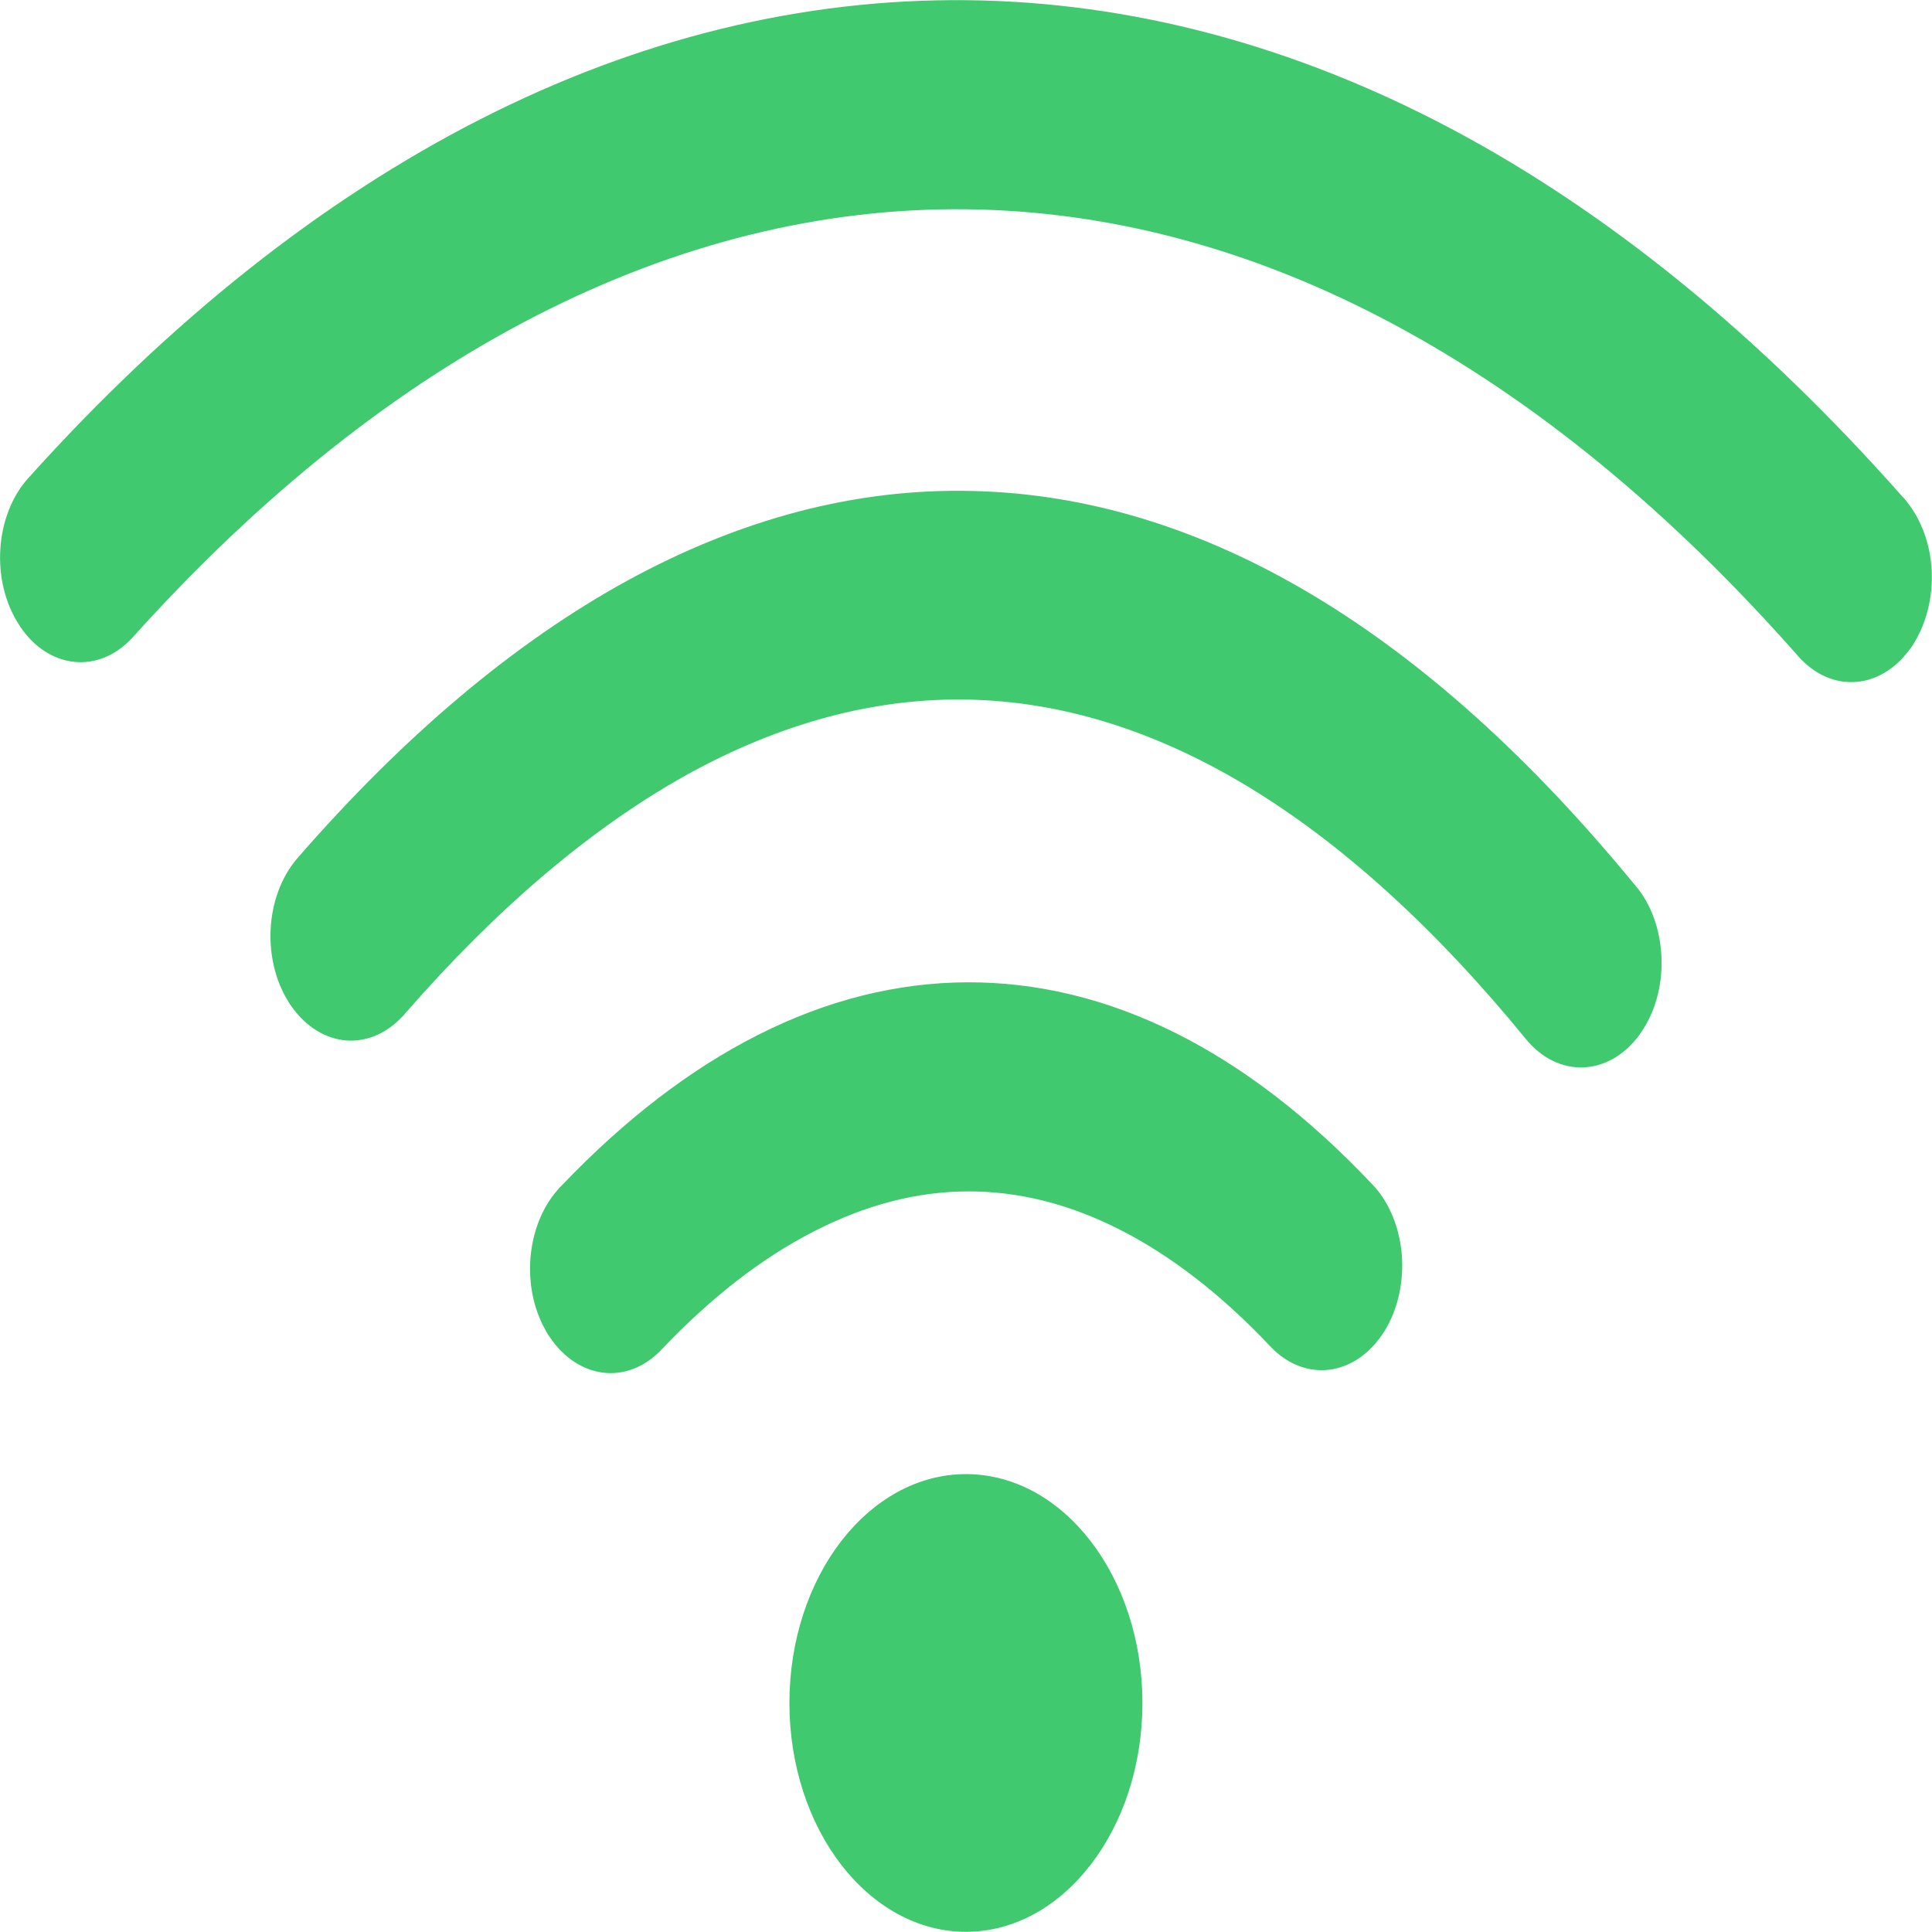 <svg width="50" height="50" viewBox="0 0 50 50" fill="none" xmlns="http://www.w3.org/2000/svg">
<path d="M3.442 16.486C3.003 16.971 2.458 17.182 1.929 17.13C1.396 17.077 0.879 16.76 0.505 16.19L0.496 16.174C0.126 15.609 -0.033 14.902 0.008 14.221C0.049 13.53 0.293 12.859 0.732 12.373L0.737 12.368C4.423 8.267 8.358 5.163 12.427 3.088C16.528 0.998 20.768 -0.042 25.041 0.005C29.252 0.053 33.48 1.161 37.614 3.363C41.606 5.49 45.508 8.641 49.231 12.849C49.276 12.891 49.316 12.938 49.349 12.986C49.74 13.472 49.959 14.11 49.992 14.765C50.024 15.419 49.874 16.09 49.536 16.639C49.504 16.702 49.463 16.76 49.418 16.813C49.044 17.32 48.551 17.605 48.047 17.647C47.518 17.694 46.969 17.473 46.537 16.982C43.172 13.165 39.661 10.32 36.088 8.404C32.43 6.44 28.707 5.458 25.008 5.416C21.265 5.374 17.529 6.303 13.896 8.161C10.274 10.014 6.755 12.801 3.442 16.486ZM25 38.15C26.261 38.15 27.401 38.815 28.227 39.886C29.053 40.958 29.566 42.441 29.566 44.072C29.566 45.709 29.053 47.187 28.227 48.258C27.401 49.33 26.257 49.995 25 49.995C23.739 49.995 22.599 49.33 21.769 48.258C20.943 47.187 20.43 45.703 20.43 44.072C20.43 42.441 20.943 40.958 21.769 39.886C22.599 38.815 23.739 38.15 25 38.15ZM17.118 34.929C16.671 35.399 16.117 35.595 15.588 35.521C15.084 35.452 14.596 35.146 14.238 34.618C14.197 34.565 14.16 34.507 14.132 34.449C13.806 33.884 13.676 33.209 13.729 32.554C13.782 31.899 14.018 31.266 14.425 30.802C14.461 30.754 14.502 30.712 14.543 30.675C16.17 28.97 17.871 27.666 19.617 26.784C21.387 25.887 23.206 25.428 25.041 25.422C26.851 25.417 28.658 25.85 30.44 26.742C32.17 27.608 33.874 28.912 35.518 30.654C35.966 31.123 36.222 31.789 36.279 32.475C36.332 33.161 36.186 33.879 35.824 34.46L35.819 34.465C35.457 35.04 34.949 35.373 34.416 35.447C33.887 35.515 33.333 35.325 32.886 34.855C31.608 33.499 30.302 32.496 28.996 31.831C27.673 31.155 26.351 30.828 25.041 30.833C23.718 30.838 22.388 31.187 21.065 31.868C19.718 32.554 18.396 33.583 17.118 34.929ZM10.502 26.209C10.47 26.251 10.433 26.294 10.396 26.325C9.977 26.769 9.46 26.964 8.96 26.927C8.443 26.885 7.939 26.594 7.56 26.067C7.524 26.024 7.495 25.977 7.467 25.929C7.125 25.386 6.974 24.715 7.003 24.066C7.035 23.374 7.271 22.699 7.703 22.203C10.474 19.019 13.338 16.612 16.252 15.018C19.173 13.424 22.148 12.637 25.142 12.706C28.101 12.769 31.055 13.656 33.968 15.398C36.804 17.093 39.608 19.6 42.346 22.947L42.399 23.01C42.786 23.512 42.985 24.171 43.001 24.837C43.018 25.528 42.83 26.225 42.436 26.769L42.387 26.837C41.996 27.339 41.492 27.603 40.979 27.624C40.446 27.645 39.909 27.402 39.49 26.89C37.117 23.987 34.717 21.828 32.32 20.371C29.899 18.903 27.478 18.159 25.077 18.106C22.64 18.053 20.195 18.713 17.769 20.054C15.316 21.421 12.883 23.48 10.502 26.209Z" fill="#40C96E"/>
</svg>
